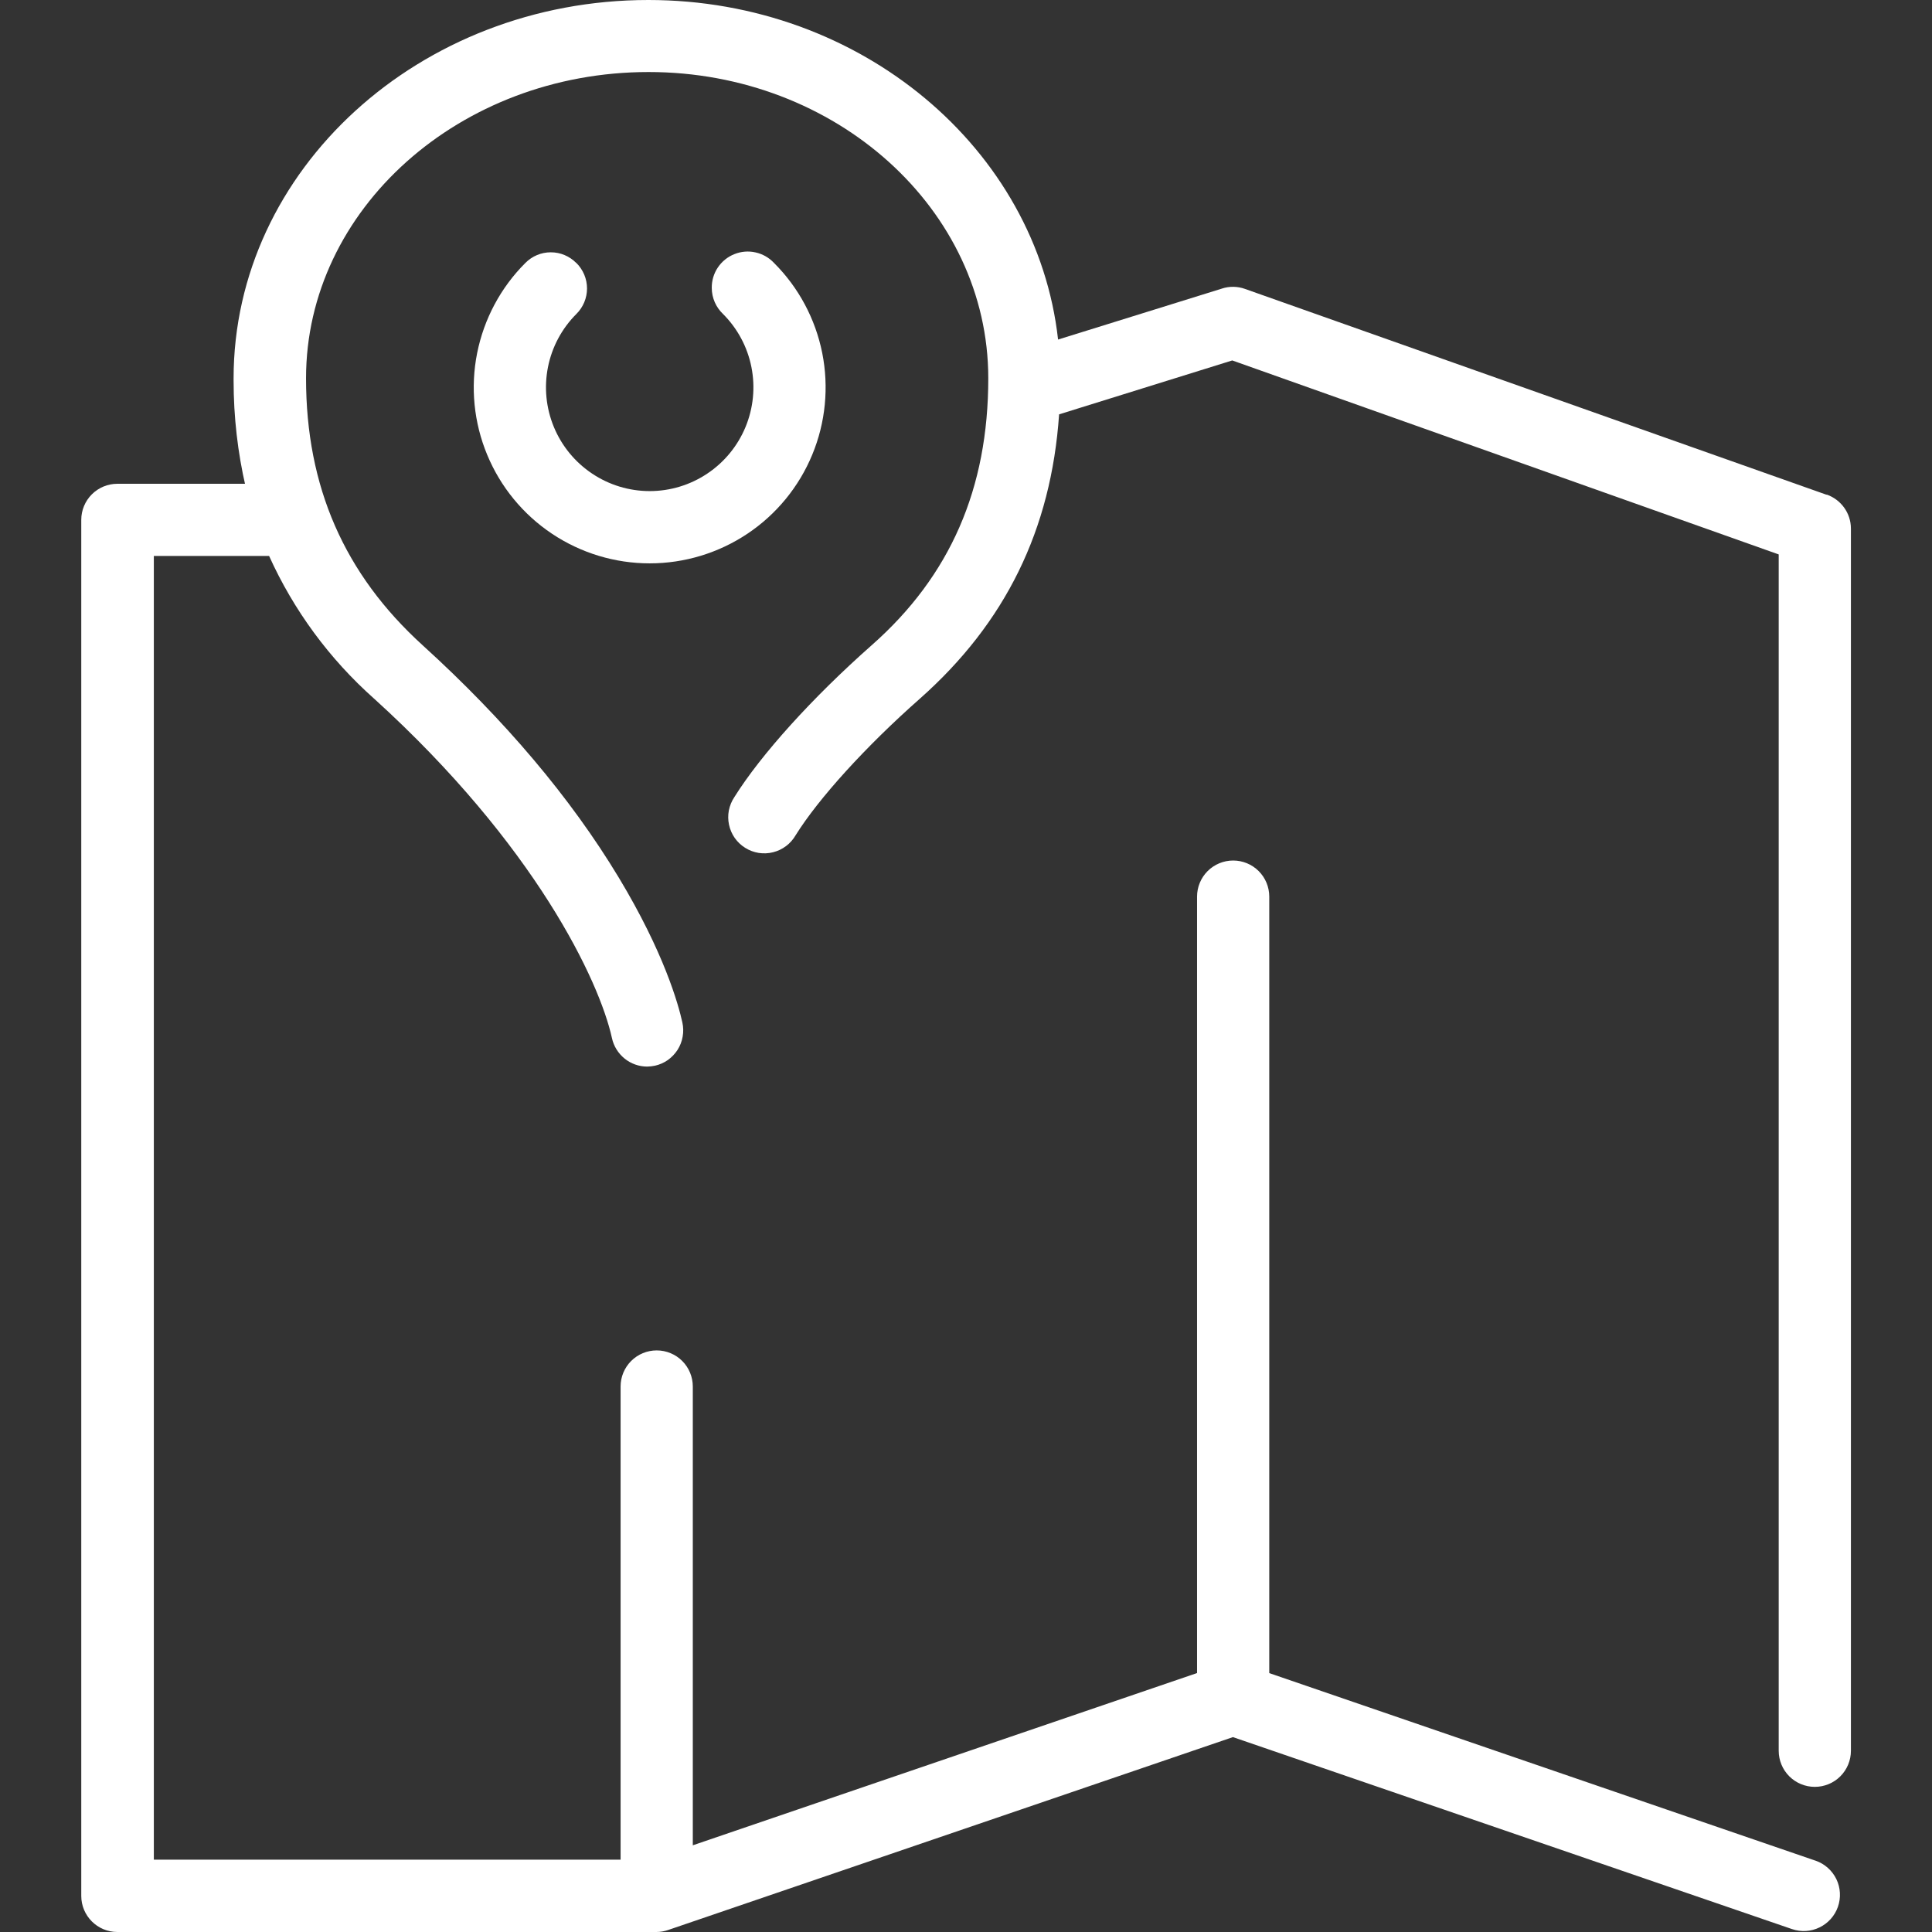 <svg width="32" height="32" viewBox="0 0 32 32" fill="none" xmlns="http://www.w3.org/2000/svg">
<rect x="0" y="0" width="32" height="32" fill="#333333" stroke="none"/>
<path d="M30.252 8.194L20.62 4.785C20.497 4.741 20.362 4.739 20.238 4.78L20.242 4.779L17.525 5.624C17.174 2.47 14.265 0 10.739 0C6.951 0 3.869 2.812 3.869 6.268V6.302C3.869 6.908 3.938 7.498 4.069 8.065L4.059 8.013H1.943C1.785 8.013 1.633 8.076 1.521 8.188C1.409 8.3 1.346 8.452 1.346 8.61V31.402C1.346 31.732 1.614 32 1.944 32H10.872C10.939 32 11.006 31.988 11.07 31.966L11.066 31.967L20.421 28.772L29.679 31.951C29.829 32.003 29.994 31.994 30.137 31.924C30.28 31.855 30.39 31.732 30.442 31.582C30.494 31.432 30.485 31.267 30.416 31.124C30.346 30.981 30.223 30.871 30.073 30.819L30.069 30.818L21.023 27.712V14.851C21.023 14.692 20.96 14.54 20.848 14.428C20.736 14.316 20.584 14.253 20.425 14.253C20.266 14.253 20.114 14.316 20.002 14.428C19.89 14.54 19.827 14.692 19.827 14.851V27.711L11.475 30.564V22.965C11.475 22.806 11.412 22.654 11.3 22.542C11.188 22.43 11.036 22.367 10.877 22.367C10.718 22.367 10.566 22.43 10.454 22.542C10.342 22.654 10.279 22.806 10.279 22.965V30.802H2.548V9.208H4.457C4.864 10.109 5.456 10.913 6.194 11.57L6.201 11.576C8.865 13.995 9.928 16.246 10.136 17.195C10.165 17.328 10.239 17.447 10.345 17.533C10.451 17.619 10.584 17.666 10.72 17.666C10.764 17.665 10.807 17.66 10.85 17.651L10.846 17.652C10.923 17.635 10.996 17.603 11.061 17.558C11.125 17.512 11.18 17.455 11.223 17.388C11.265 17.322 11.294 17.247 11.307 17.169C11.321 17.092 11.319 17.012 11.302 16.935L11.303 16.939C11.235 16.629 10.997 15.777 10.248 14.534C9.453 13.216 8.359 11.922 7.003 10.69C5.702 9.509 5.069 8.061 5.069 6.265C5.069 3.468 7.615 1.193 10.743 1.193C13.846 1.193 16.369 3.468 16.369 6.265C16.369 8.092 15.739 9.539 14.44 10.685C13.455 11.555 12.604 12.498 12.163 13.203C12.118 13.27 12.088 13.345 12.072 13.423C12.057 13.502 12.058 13.583 12.075 13.661C12.092 13.74 12.124 13.814 12.17 13.88C12.216 13.945 12.275 14.001 12.343 14.043C12.411 14.086 12.487 14.114 12.566 14.127C12.645 14.139 12.726 14.136 12.804 14.116C12.882 14.097 12.955 14.062 13.019 14.014C13.083 13.966 13.137 13.905 13.177 13.836L13.179 13.833C13.557 13.226 14.342 12.361 15.233 11.575C16.655 10.316 17.411 8.772 17.542 6.863L20.41 5.97L29.461 9.183V28.998C29.461 29.157 29.524 29.309 29.636 29.421C29.748 29.533 29.9 29.596 30.059 29.596C30.218 29.596 30.37 29.533 30.482 29.421C30.594 29.309 30.657 29.157 30.657 28.998V8.756C30.657 8.496 30.491 8.276 30.26 8.193L30.256 8.192L30.252 8.194Z" fill="white"/>
<path d="M9.545 4.356C9.49 4.3 9.424 4.255 9.352 4.225C9.279 4.194 9.202 4.179 9.123 4.179C9.044 4.179 8.967 4.194 8.894 4.225C8.822 4.255 8.756 4.3 8.701 4.356C8.293 4.763 8.016 5.283 7.903 5.848C7.79 6.413 7.848 6.999 8.069 7.532C8.289 8.064 8.663 8.52 9.142 8.84C9.621 9.16 10.184 9.331 10.761 9.331C11.337 9.331 11.901 9.16 12.38 8.84C12.859 8.52 13.233 8.064 13.453 7.532C13.674 6.999 13.731 6.413 13.619 5.848C13.506 5.283 13.229 4.763 12.821 4.356C12.739 4.268 12.633 4.207 12.515 4.181C12.398 4.154 12.276 4.164 12.164 4.209C12.053 4.253 11.957 4.33 11.89 4.43C11.823 4.529 11.788 4.647 11.789 4.767C11.789 4.938 11.861 5.092 11.976 5.201C12.216 5.441 12.38 5.747 12.446 6.081C12.512 6.414 12.478 6.759 12.348 7.073C12.218 7.387 11.998 7.655 11.715 7.844C11.433 8.033 11.101 8.134 10.761 8.134C10.421 8.134 10.089 8.033 9.807 7.844C9.524 7.655 9.304 7.387 9.174 7.073C9.044 6.759 9.01 6.414 9.076 6.081C9.142 5.747 9.306 5.441 9.546 5.201C9.602 5.146 9.646 5.08 9.677 5.007C9.707 4.935 9.723 4.857 9.723 4.778C9.723 4.699 9.707 4.621 9.677 4.549C9.646 4.476 9.602 4.41 9.546 4.355L9.545 4.356Z" fill="white"/>
</svg>
